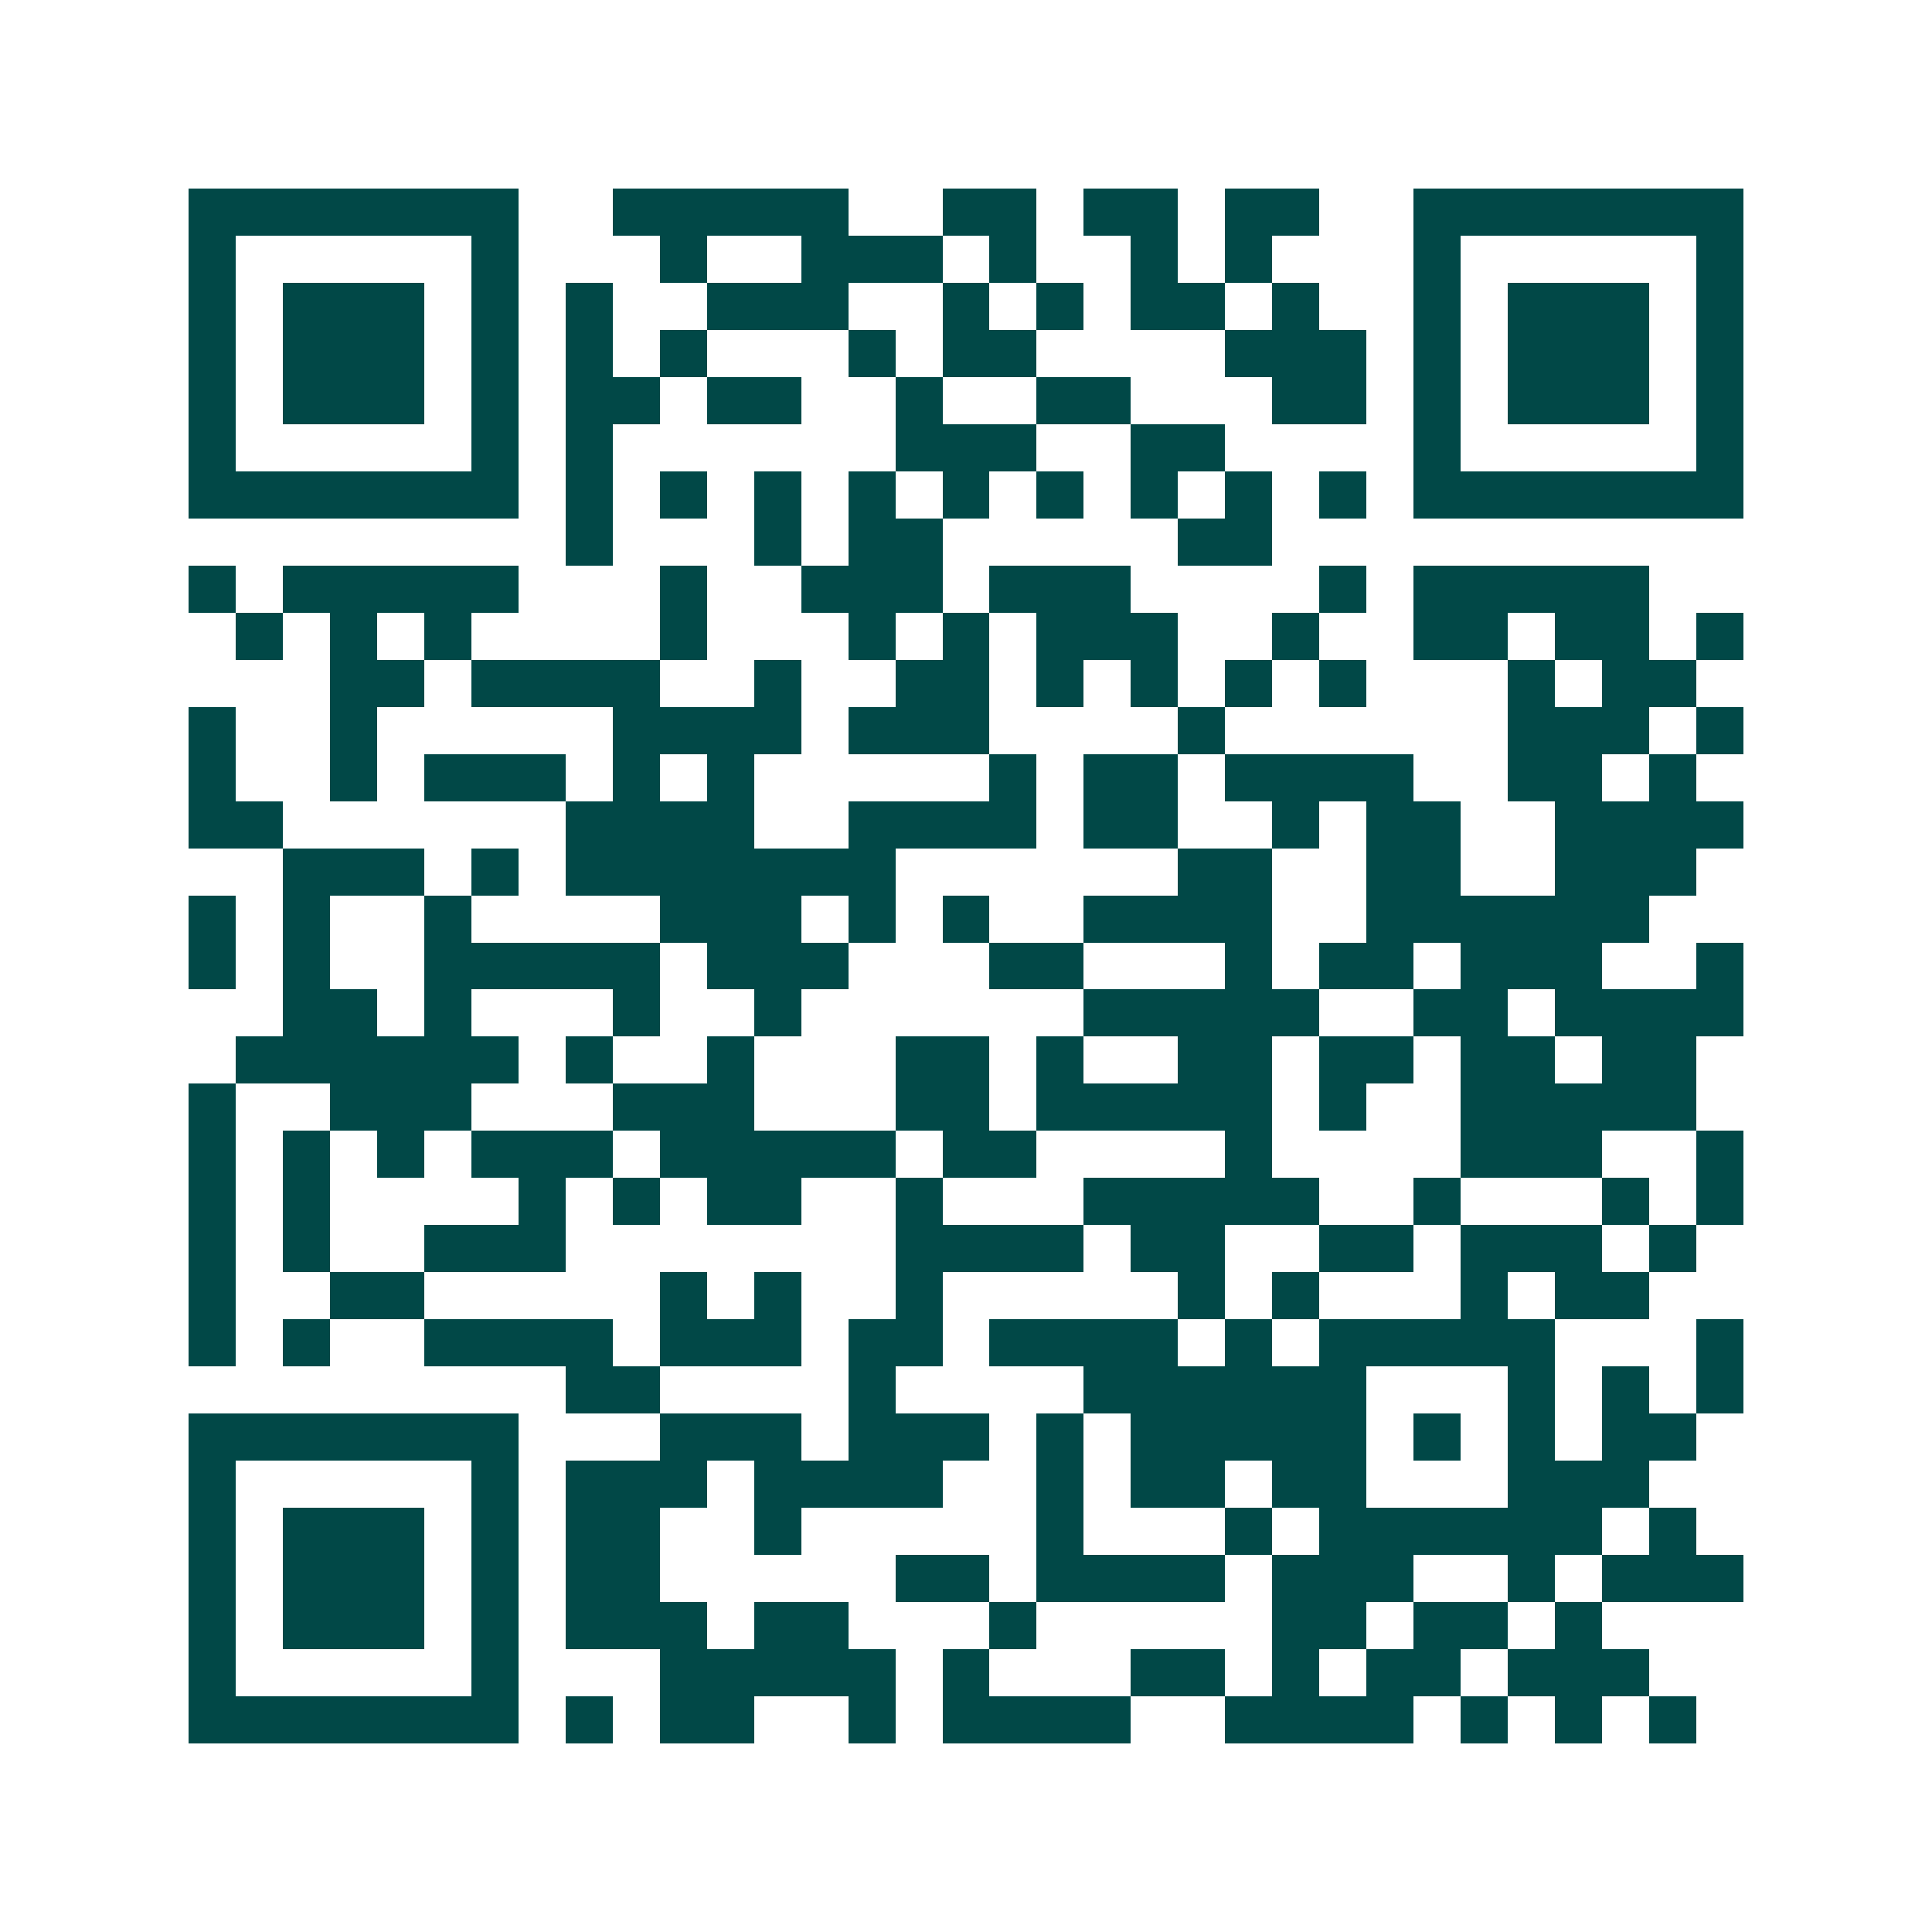 <svg xmlns="http://www.w3.org/2000/svg" width="200" height="200" viewBox="0 0 41 41" shape-rendering="crispEdges"><path fill="#ffffff" d="M0 0h41v41H0z"/><path stroke="#014847" d="M4 4.5h7m2 0h5m2 0h2m1 0h2m1 0h2m2 0h7M4 5.5h1m5 0h1m3 0h1m2 0h3m1 0h1m2 0h1m1 0h1m3 0h1m5 0h1M4 6.5h1m1 0h3m1 0h1m1 0h1m2 0h3m2 0h1m1 0h1m1 0h2m1 0h1m2 0h1m1 0h3m1 0h1M4 7.5h1m1 0h3m1 0h1m1 0h1m1 0h1m3 0h1m1 0h2m4 0h3m1 0h1m1 0h3m1 0h1M4 8.5h1m1 0h3m1 0h1m1 0h2m1 0h2m2 0h1m2 0h2m3 0h2m1 0h1m1 0h3m1 0h1M4 9.5h1m5 0h1m1 0h1m6 0h3m2 0h2m4 0h1m5 0h1M4 10.5h7m1 0h1m1 0h1m1 0h1m1 0h1m1 0h1m1 0h1m1 0h1m1 0h1m1 0h1m1 0h7M12 11.5h1m3 0h1m1 0h2m5 0h2M4 12.5h1m1 0h5m3 0h1m2 0h3m1 0h3m4 0h1m1 0h5M5 13.5h1m1 0h1m1 0h1m4 0h1m3 0h1m1 0h1m1 0h3m2 0h1m2 0h2m1 0h2m1 0h1M7 14.5h2m1 0h4m2 0h1m2 0h2m1 0h1m1 0h1m1 0h1m1 0h1m3 0h1m1 0h2M4 15.5h1m2 0h1m5 0h4m1 0h3m4 0h1m6 0h3m1 0h1M4 16.5h1m2 0h1m1 0h3m1 0h1m1 0h1m5 0h1m1 0h2m1 0h4m2 0h2m1 0h1M4 17.5h2m6 0h4m2 0h4m1 0h2m2 0h1m1 0h2m2 0h4M6 18.5h3m1 0h1m1 0h7m6 0h2m2 0h2m2 0h3M4 19.5h1m1 0h1m2 0h1m4 0h3m1 0h1m1 0h1m2 0h4m2 0h6M4 20.5h1m1 0h1m2 0h5m1 0h3m3 0h2m3 0h1m1 0h2m1 0h3m2 0h1M6 21.5h2m1 0h1m3 0h1m2 0h1m6 0h5m2 0h2m1 0h4M5 22.5h6m1 0h1m2 0h1m3 0h2m1 0h1m2 0h2m1 0h2m1 0h2m1 0h2M4 23.5h1m2 0h3m3 0h3m3 0h2m1 0h5m1 0h1m2 0h5M4 24.5h1m1 0h1m1 0h1m1 0h3m1 0h5m1 0h2m4 0h1m4 0h3m2 0h1M4 25.5h1m1 0h1m4 0h1m1 0h1m1 0h2m2 0h1m3 0h5m2 0h1m3 0h1m1 0h1M4 26.5h1m1 0h1m2 0h3m7 0h4m1 0h2m2 0h2m1 0h3m1 0h1M4 27.5h1m2 0h2m5 0h1m1 0h1m2 0h1m5 0h1m1 0h1m3 0h1m1 0h2M4 28.5h1m1 0h1m2 0h4m1 0h3m1 0h2m1 0h4m1 0h1m1 0h5m3 0h1M12 29.5h2m4 0h1m4 0h6m3 0h1m1 0h1m1 0h1M4 30.5h7m3 0h3m1 0h3m1 0h1m1 0h5m1 0h1m1 0h1m1 0h2M4 31.5h1m5 0h1m1 0h3m1 0h4m2 0h1m1 0h2m1 0h2m3 0h3M4 32.5h1m1 0h3m1 0h1m1 0h2m2 0h1m5 0h1m3 0h1m1 0h6m1 0h1M4 33.5h1m1 0h3m1 0h1m1 0h2m5 0h2m1 0h4m1 0h3m2 0h1m1 0h3M4 34.5h1m1 0h3m1 0h1m1 0h3m1 0h2m3 0h1m5 0h2m1 0h2m1 0h1M4 35.5h1m5 0h1m3 0h5m1 0h1m3 0h2m1 0h1m1 0h2m1 0h3M4 36.5h7m1 0h1m1 0h2m2 0h1m1 0h4m2 0h4m1 0h1m1 0h1m1 0h1"/></svg>
